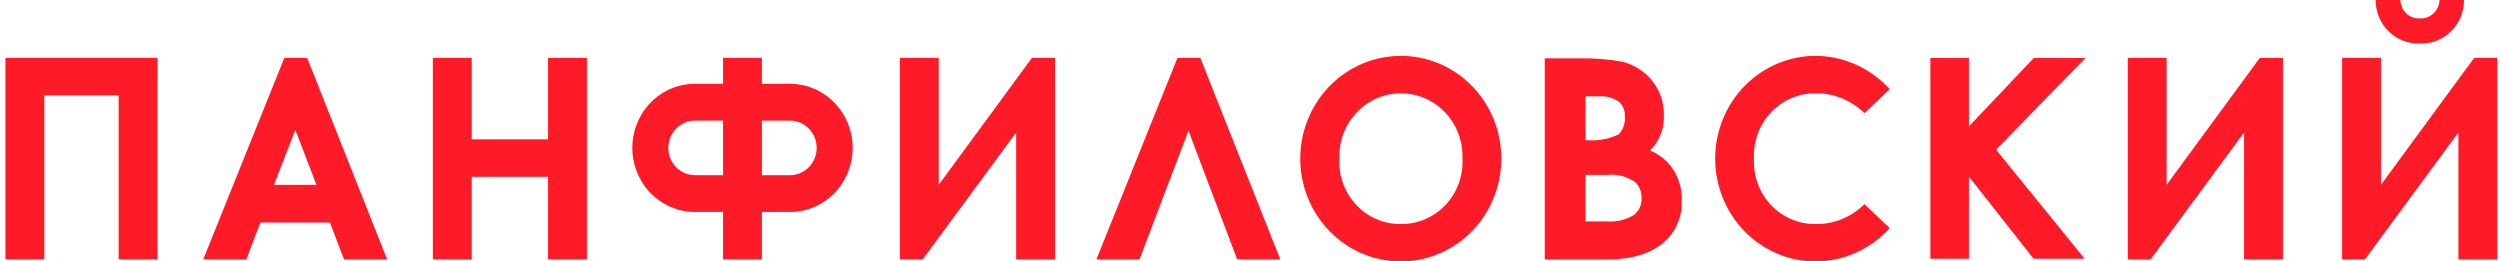 <svg width="306" height="32" viewBox="0 0 306 32" fill="none" xmlns="http://www.w3.org/2000/svg">
<path d="M34.803 7.084L24.876 31.753H30.15L31.874 27.242H40.388L42.111 31.753H47.385L37.596 7.084H34.803ZM33.528 22.625L36.148 15.894L38.733 22.625H33.528ZM67.079 17.057H57.738V7.084H52.981V31.753H57.738V21.639H67.079V31.753H71.837V7.084H67.079V17.057ZM201.945 18.397C202.287 18.093 202.582 17.737 202.82 17.343C203.398 16.411 203.689 15.324 203.657 14.221C203.689 13.261 203.513 12.305 203.141 11.423C202.769 10.541 202.21 9.754 201.506 9.118C200.656 8.355 199.637 7.814 198.537 7.543C196.84 7.25 195.121 7.115 193.401 7.139H189.078V31.753H196.779C199.979 31.753 202.425 30.926 204.055 29.29C204.647 28.68 205.111 27.952 205.419 27.152C205.727 26.352 205.873 25.496 205.847 24.637C205.888 23.747 205.749 22.859 205.439 22.026C205.129 21.194 204.655 20.436 204.047 19.799C203.437 19.203 202.725 18.728 201.945 18.397ZM194.073 11.795H195.684C196.584 11.713 197.483 11.964 198.216 12.502C198.446 12.727 198.625 13 198.74 13.303C198.854 13.606 198.903 13.931 198.881 14.256C198.918 14.651 198.87 15.05 198.743 15.425C198.615 15.8 198.41 16.143 198.142 16.43C197.03 16.979 195.802 17.233 194.569 17.171H194.073V11.795ZM199.972 26.321C198.976 26.924 197.822 27.195 196.67 27.097H194.073V21.407H196.743C197.94 21.283 199.142 21.592 200.141 22.28C200.402 22.532 200.608 22.838 200.743 23.179C200.879 23.519 200.941 23.885 200.925 24.252C200.948 24.651 200.873 25.049 200.706 25.411C200.539 25.772 200.287 26.085 199.972 26.321ZM296.187 5.321C296.887 5.35 297.586 5.233 298.242 4.978C298.897 4.724 299.496 4.336 300.001 3.839C300.507 3.342 300.909 2.746 301.183 2.086C301.457 1.427 301.599 0.717 301.598 0L298.599 0C298.588 0.311 298.516 0.616 298.388 0.898C298.261 1.181 298.079 1.434 297.855 1.644C297.63 1.854 297.367 2.016 297.081 2.121C296.794 2.226 296.49 2.272 296.187 2.255C295.885 2.271 295.582 2.225 295.298 2.119C295.014 2.014 294.753 1.851 294.532 1.641C294.31 1.431 294.132 1.177 294.007 0.895C293.883 0.614 293.815 0.309 293.808 0L290.775 0C290.774 0.717 290.915 1.427 291.19 2.086C291.464 2.746 291.866 3.342 292.372 3.839C292.877 4.336 293.476 4.724 294.131 4.978C294.787 5.233 295.486 5.35 296.187 5.321ZM0.666 31.753H5.423V11.665H14.523V31.753H19.28V7.084H0.666V31.753ZM265.195 22.625V7.084H260.438V31.753H263.23L274.674 16.211V31.753H279.431V7.084H276.604L265.195 22.625ZM302.839 7.084L291.429 22.625V7.084H286.673V31.753H289.465L300.909 16.211V31.753H305.666V7.084H302.839ZM222.203 11.418C224.438 11.388 226.594 12.262 228.201 13.85L231.303 10.925C230.143 9.639 228.736 8.613 227.17 7.909C225.604 7.206 223.913 6.841 222.203 6.837C218.946 6.848 215.826 8.178 213.526 10.536C211.227 12.895 209.936 16.089 209.936 19.418C209.936 22.748 211.227 25.942 213.526 28.301C215.826 30.659 218.946 31.989 222.203 32C223.913 31.996 225.604 31.631 227.17 30.927C228.736 30.224 230.143 29.197 231.303 27.912L228.201 24.987C227.409 25.78 226.471 26.403 225.441 26.821C224.411 27.238 223.31 27.442 222.203 27.418C221.186 27.43 220.178 27.229 219.24 26.827C218.303 26.425 217.456 25.831 216.752 25.081C216.048 24.331 215.501 23.442 215.146 22.468C214.791 21.494 214.635 20.456 214.688 19.418C214.638 18.381 214.796 17.344 215.152 16.372C215.508 15.399 216.055 14.511 216.759 13.762C217.462 13.013 218.308 12.419 219.244 12.016C220.18 11.613 221.187 11.41 222.203 11.418ZM171.454 6.837C169.02 6.837 166.641 7.575 164.617 8.957C162.594 10.34 161.016 12.305 160.085 14.604C159.153 16.902 158.91 19.432 159.384 21.873C159.859 24.314 161.031 26.555 162.752 28.315C164.473 30.075 166.666 31.273 169.053 31.758C171.44 32.244 173.915 31.995 176.163 31.042C178.412 30.09 180.334 28.477 181.686 26.408C183.039 24.339 183.76 21.907 183.76 19.418C183.763 17.765 183.447 16.128 182.829 14.6C182.212 13.072 181.306 11.684 180.162 10.515C179.019 9.346 177.661 8.42 176.167 7.789C174.673 7.157 173.071 6.834 171.454 6.837ZM171.454 27.418C170.438 27.43 169.43 27.229 168.492 26.827C167.555 26.425 166.708 25.831 166.003 25.081C165.299 24.331 164.753 23.442 164.398 22.468C164.043 21.494 163.887 20.456 163.94 19.418C163.901 18.382 164.067 17.349 164.428 16.38C164.789 15.412 165.338 14.527 166.041 13.78C166.744 13.034 167.588 12.439 168.521 12.034C169.454 11.628 170.457 11.419 171.471 11.419C172.485 11.419 173.489 11.628 174.422 12.034C175.355 12.439 176.198 13.034 176.902 13.78C177.605 14.527 178.153 15.412 178.514 16.38C178.876 17.349 179.042 18.382 179.003 19.418C179.055 20.459 178.897 21.499 178.54 22.475C178.182 23.451 177.633 24.342 176.925 25.092C176.218 25.842 175.367 26.435 174.426 26.835C173.485 27.235 172.473 27.434 171.454 27.418ZM144.125 7.084L134.197 31.753H139.471L145.469 16L151.433 31.753H156.707L146.917 7.084L144.125 7.084ZM96.692 10.257H93.258V7.084H88.501V10.257H85.068C83.033 10.257 81.082 11.083 79.643 12.554C78.205 14.025 77.397 16.02 77.397 18.1C77.397 20.18 78.205 22.175 79.643 23.646C81.082 25.117 83.033 25.943 85.068 25.943H88.501V31.753H93.258V25.943H96.692C98.726 25.943 100.677 25.117 102.116 23.646C103.555 22.175 104.363 20.18 104.363 18.1C104.363 16.02 103.555 14.025 102.116 12.554C100.677 11.083 98.726 10.257 96.692 10.257ZM88.501 21.442H85.068C84.201 21.442 83.37 21.09 82.757 20.463C82.144 19.836 81.799 18.986 81.799 18.1C81.799 17.214 82.144 16.364 82.757 15.737C83.37 15.111 84.201 14.758 85.068 14.758H88.501V21.442ZM96.692 21.442H93.258V14.758H96.692C97.558 14.758 98.39 15.111 99.003 15.737C99.616 16.364 99.96 17.214 99.96 18.1C99.96 18.986 99.616 19.836 99.003 20.463C98.39 21.09 97.558 21.442 96.692 21.442ZM248.939 7.097L240.994 15.471V7.097H236.276V31.668H240.994V21.653L241.013 21.634L248.904 31.668H255.159L244.321 18.32L255.263 7.097H248.939ZM114.899 22.625V7.084H110.142V31.753H112.934L124.379 16.211V31.753H129.135V7.084H126.309L114.899 22.625Z" fill="#FF1A28"/>
</svg>
